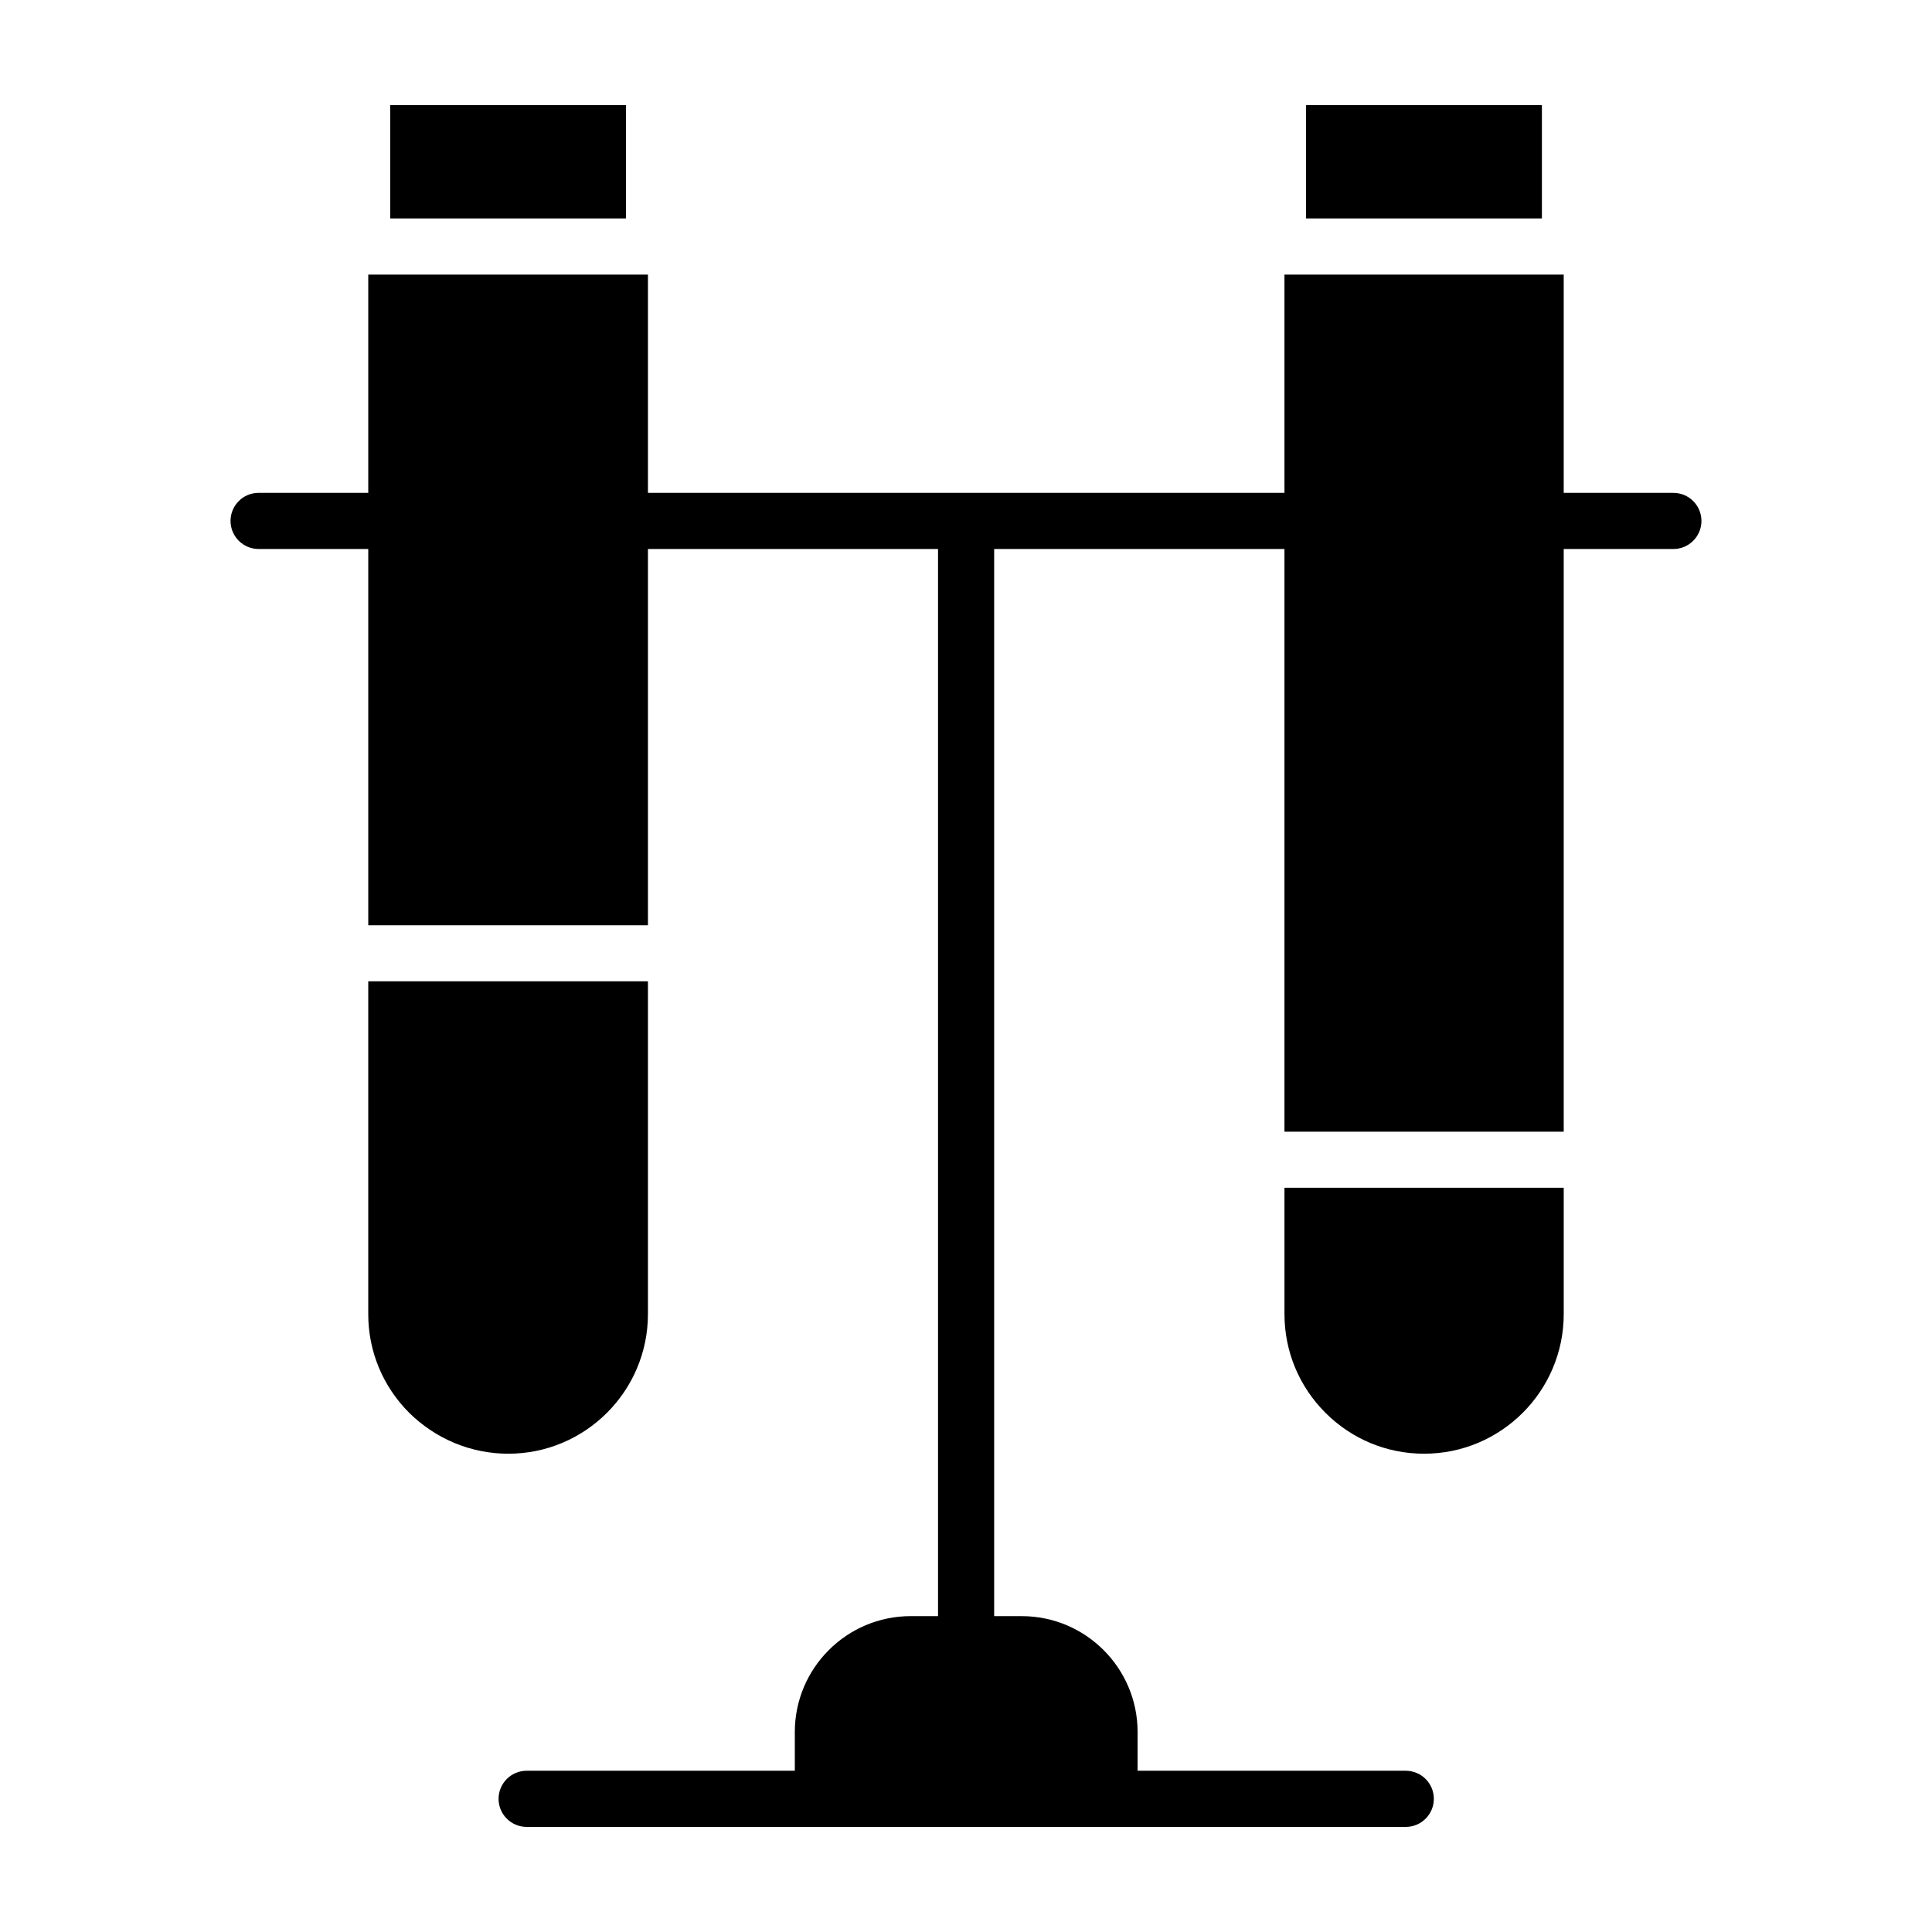 <?xml version="1.0" encoding="UTF-8"?>
<!-- Uploaded to: SVG Repo, www.svgrepo.com, Generator: SVG Repo Mixer Tools -->
<svg fill="#000000" width="800px" height="800px" version="1.1" viewBox="144 144 512 512" xmlns="http://www.w3.org/2000/svg">
 <g>
  <path d="m587.46 274.61h-29.059v-57.84h-74.008v57.84h-168.68v-57.84h-74.121v57.84h-29.059c-4.106 0-7.438 3.332-7.438 7.438s3.332 7.438 7.438 7.438h29.059v99.707h74.121v-99.703h76.875v282.8h-7.246c-16.934 0-30.707 13.773-30.707 30.707v10.27h-71.07c-4.106 0-7.438 3.332-7.438 7.438-0.004 4.106 3.328 7.441 7.438 7.441h232.98c4.106 0 7.438-3.332 7.438-7.438s-3.332-7.438-7.438-7.438h-71.07v-10.27c0-16.934-13.773-30.707-30.707-30.707h-7.305v-282.8h76.93v154.41h74.008v-154.41h29.059c4.106 0 7.438-3.332 7.438-7.438 0-4.109-3.332-7.441-7.438-7.441z"/>
  <path d="m247.41 171.86h62.488v30.027h-62.488z"/>
  <path d="m315.71 492.25v-88.188h-74.121v88.188c0 9.871 3.856 19.16 10.848 26.152 7.082 6.984 16.43 10.848 26.27 10.848 20.402 0.004 37.004-16.598 37.004-37z"/>
  <path d="m490.12 171.86h62.5v30.027h-62.5z"/>
  <path d="m484.4 492.25c0 9.859 3.856 19.152 10.848 26.152 6.992 6.992 16.285 10.848 26.152 10.848 20.398 0 37.004-16.602 37.004-37.004v-33.488h-74.008z"/>
 </g>
</svg>